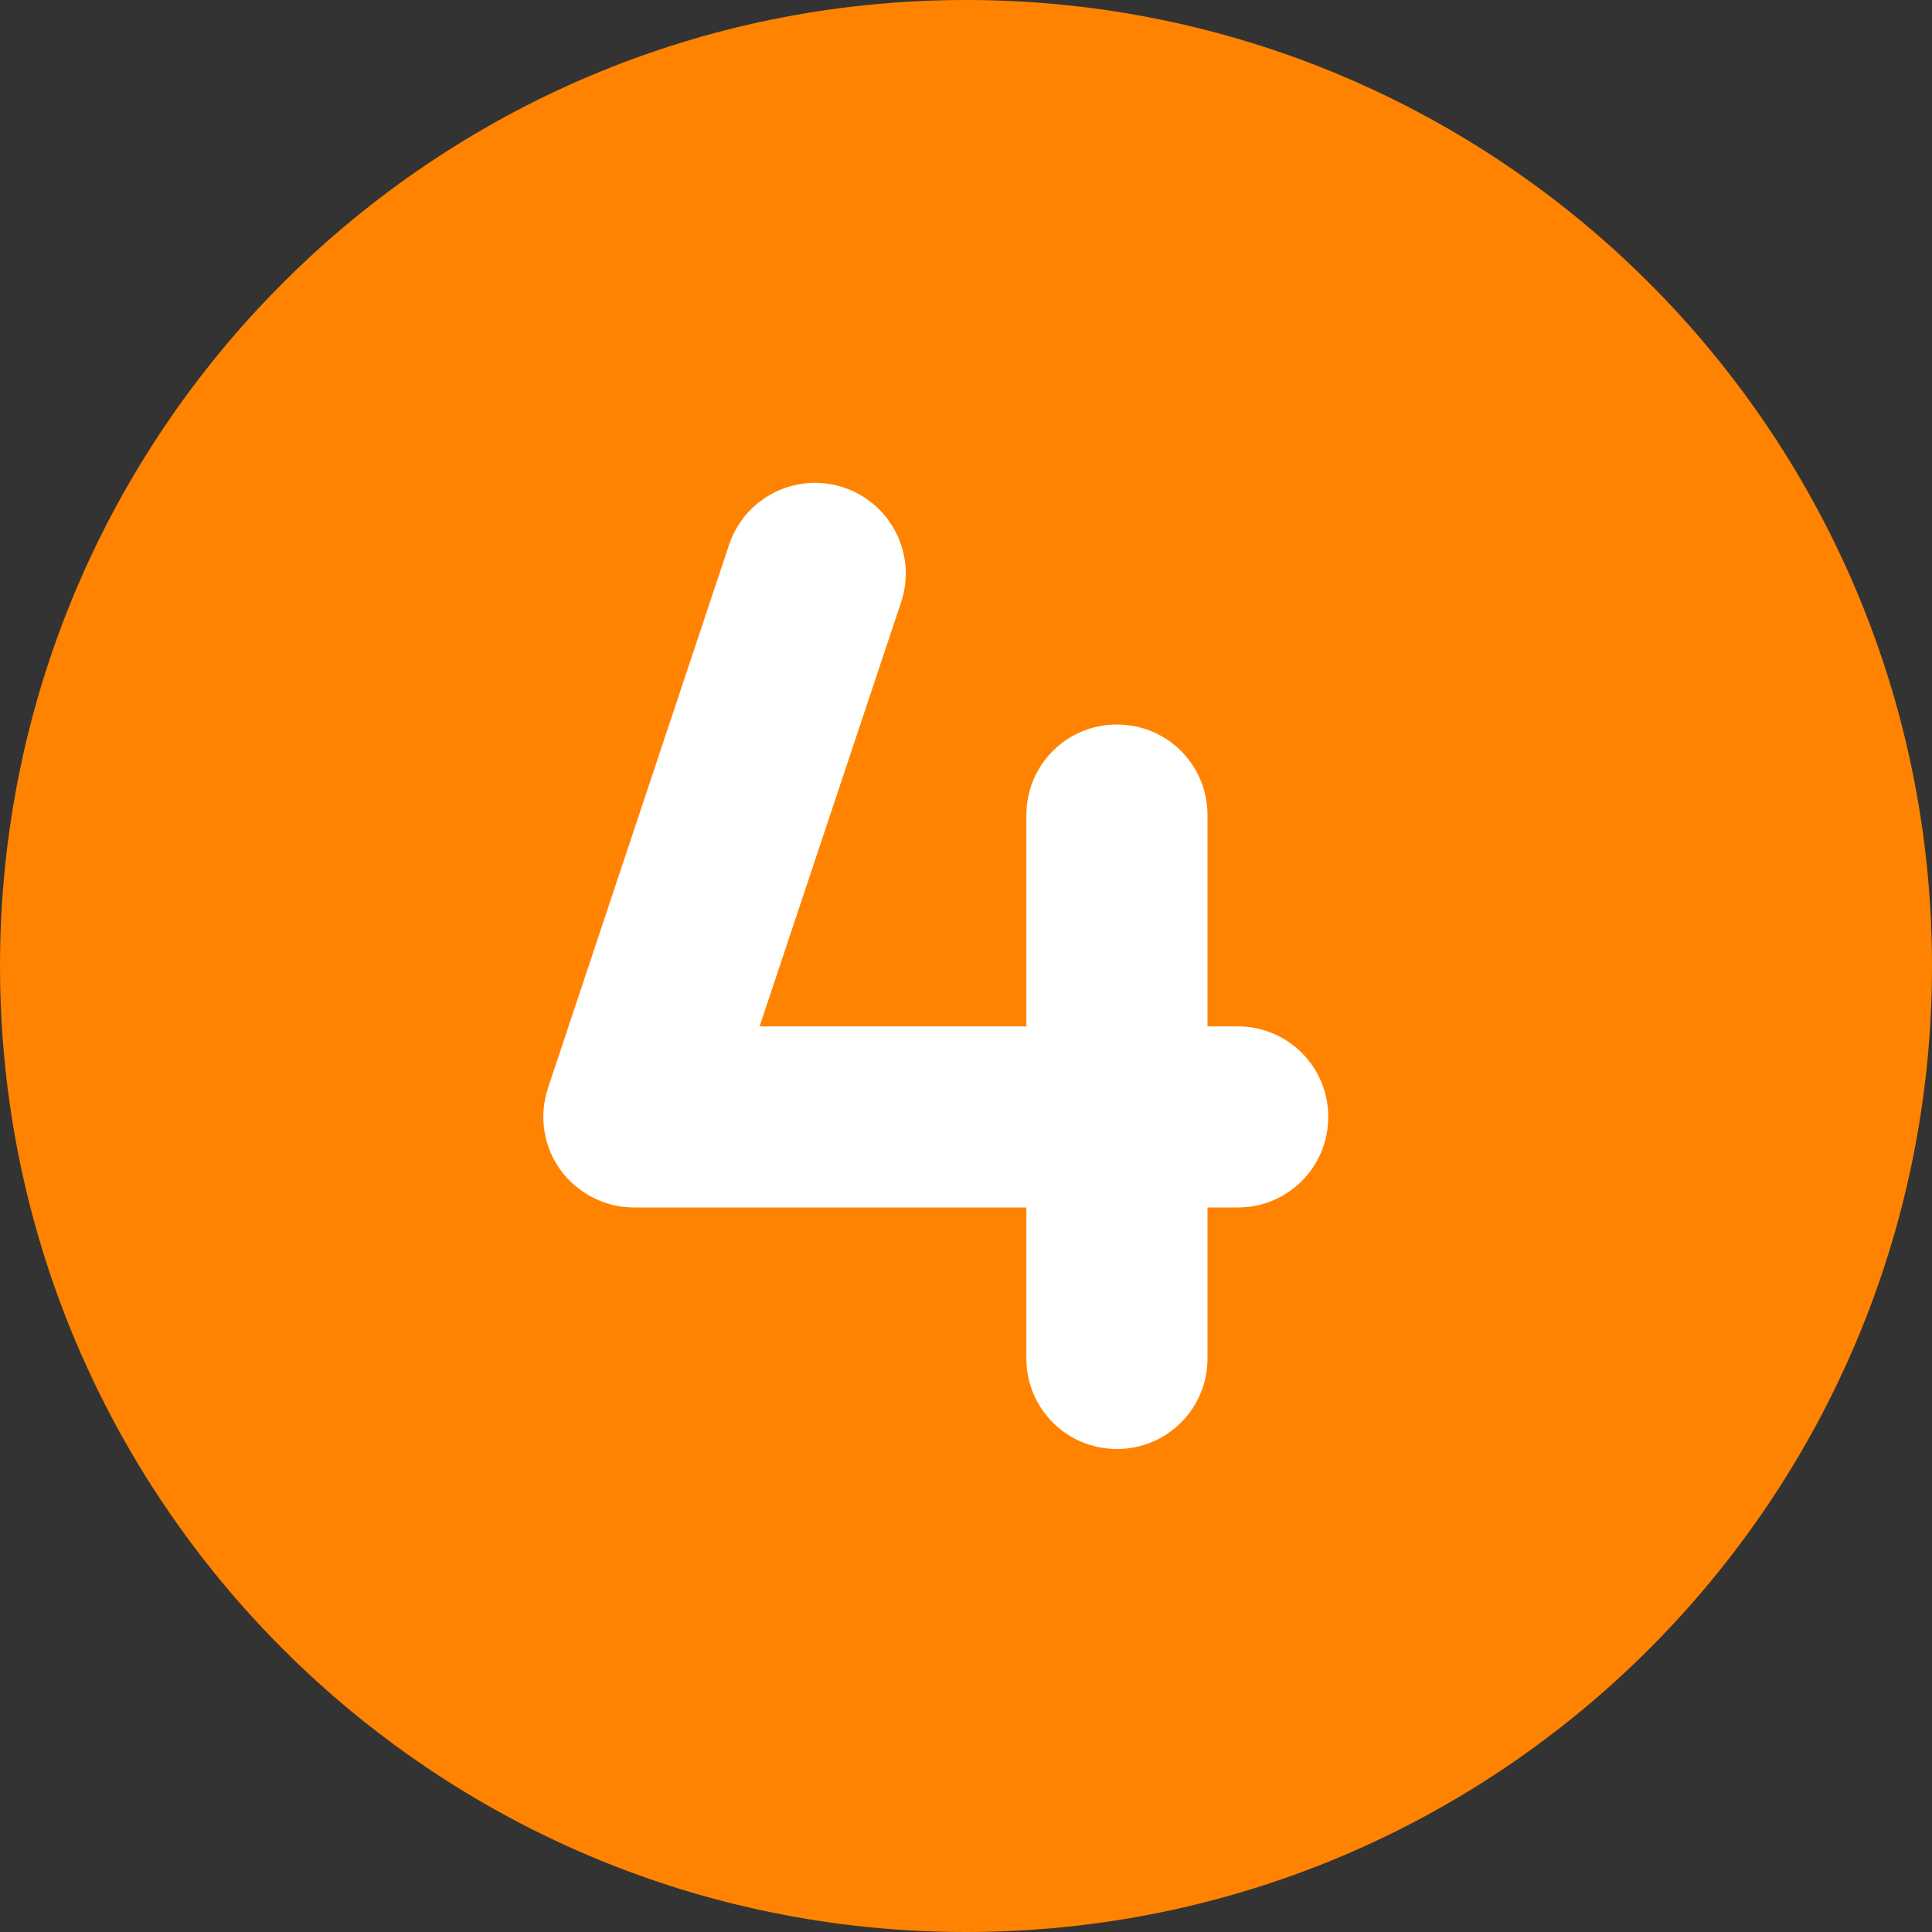 <?xml version="1.0" encoding="utf-8"?>
<!-- Generator: Adobe Illustrator 27.9.0, SVG Export Plug-In . SVG Version: 6.00 Build 0)  -->
<svg version="1.1" id="Lag_1" xmlns="http://www.w3.org/2000/svg" xmlns:xlink="http://www.w3.org/1999/xlink" x="0px" y="0px"
	 viewBox="0 0 512 512" style="enable-background:new 0 0 512 512;" xml:space="preserve">
<rect x="0" y="0" width="512" height="512" fill="#333333" stroke="none"/>
<style type="text/css">
	.st0{fill:#FFFFFF;}
	.st1{fill:#FF8300;}
</style>
<rect x="127" y="117" class="st0" width="266" height="295"/>
<path class="st1" d="M0,256C0,114.6,114.6,0,256,0s256,114.6,256,256S397.4,512,256,512S0,397.4,0,256z M223.6,129.2
	c-12.6-4.2-26.2,2.6-30.4,15.2l-48,144c-2.4,7.3-1.2,15.4,3.3,21.6s11.8,10,19.5,10h104v40c0,13.3,10.7,24,24,24s24-10.7,24-24v-40
	h8c13.3,0,24-10.7,24-24s-10.7-24-24-24h-8v-56c0-13.3-10.7-24-24-24s-24,10.7-24,24v56h-70.7l37.5-112.4
	C243,147,236.2,133.4,223.6,129.2L223.6,129.2z"/>
</svg>
